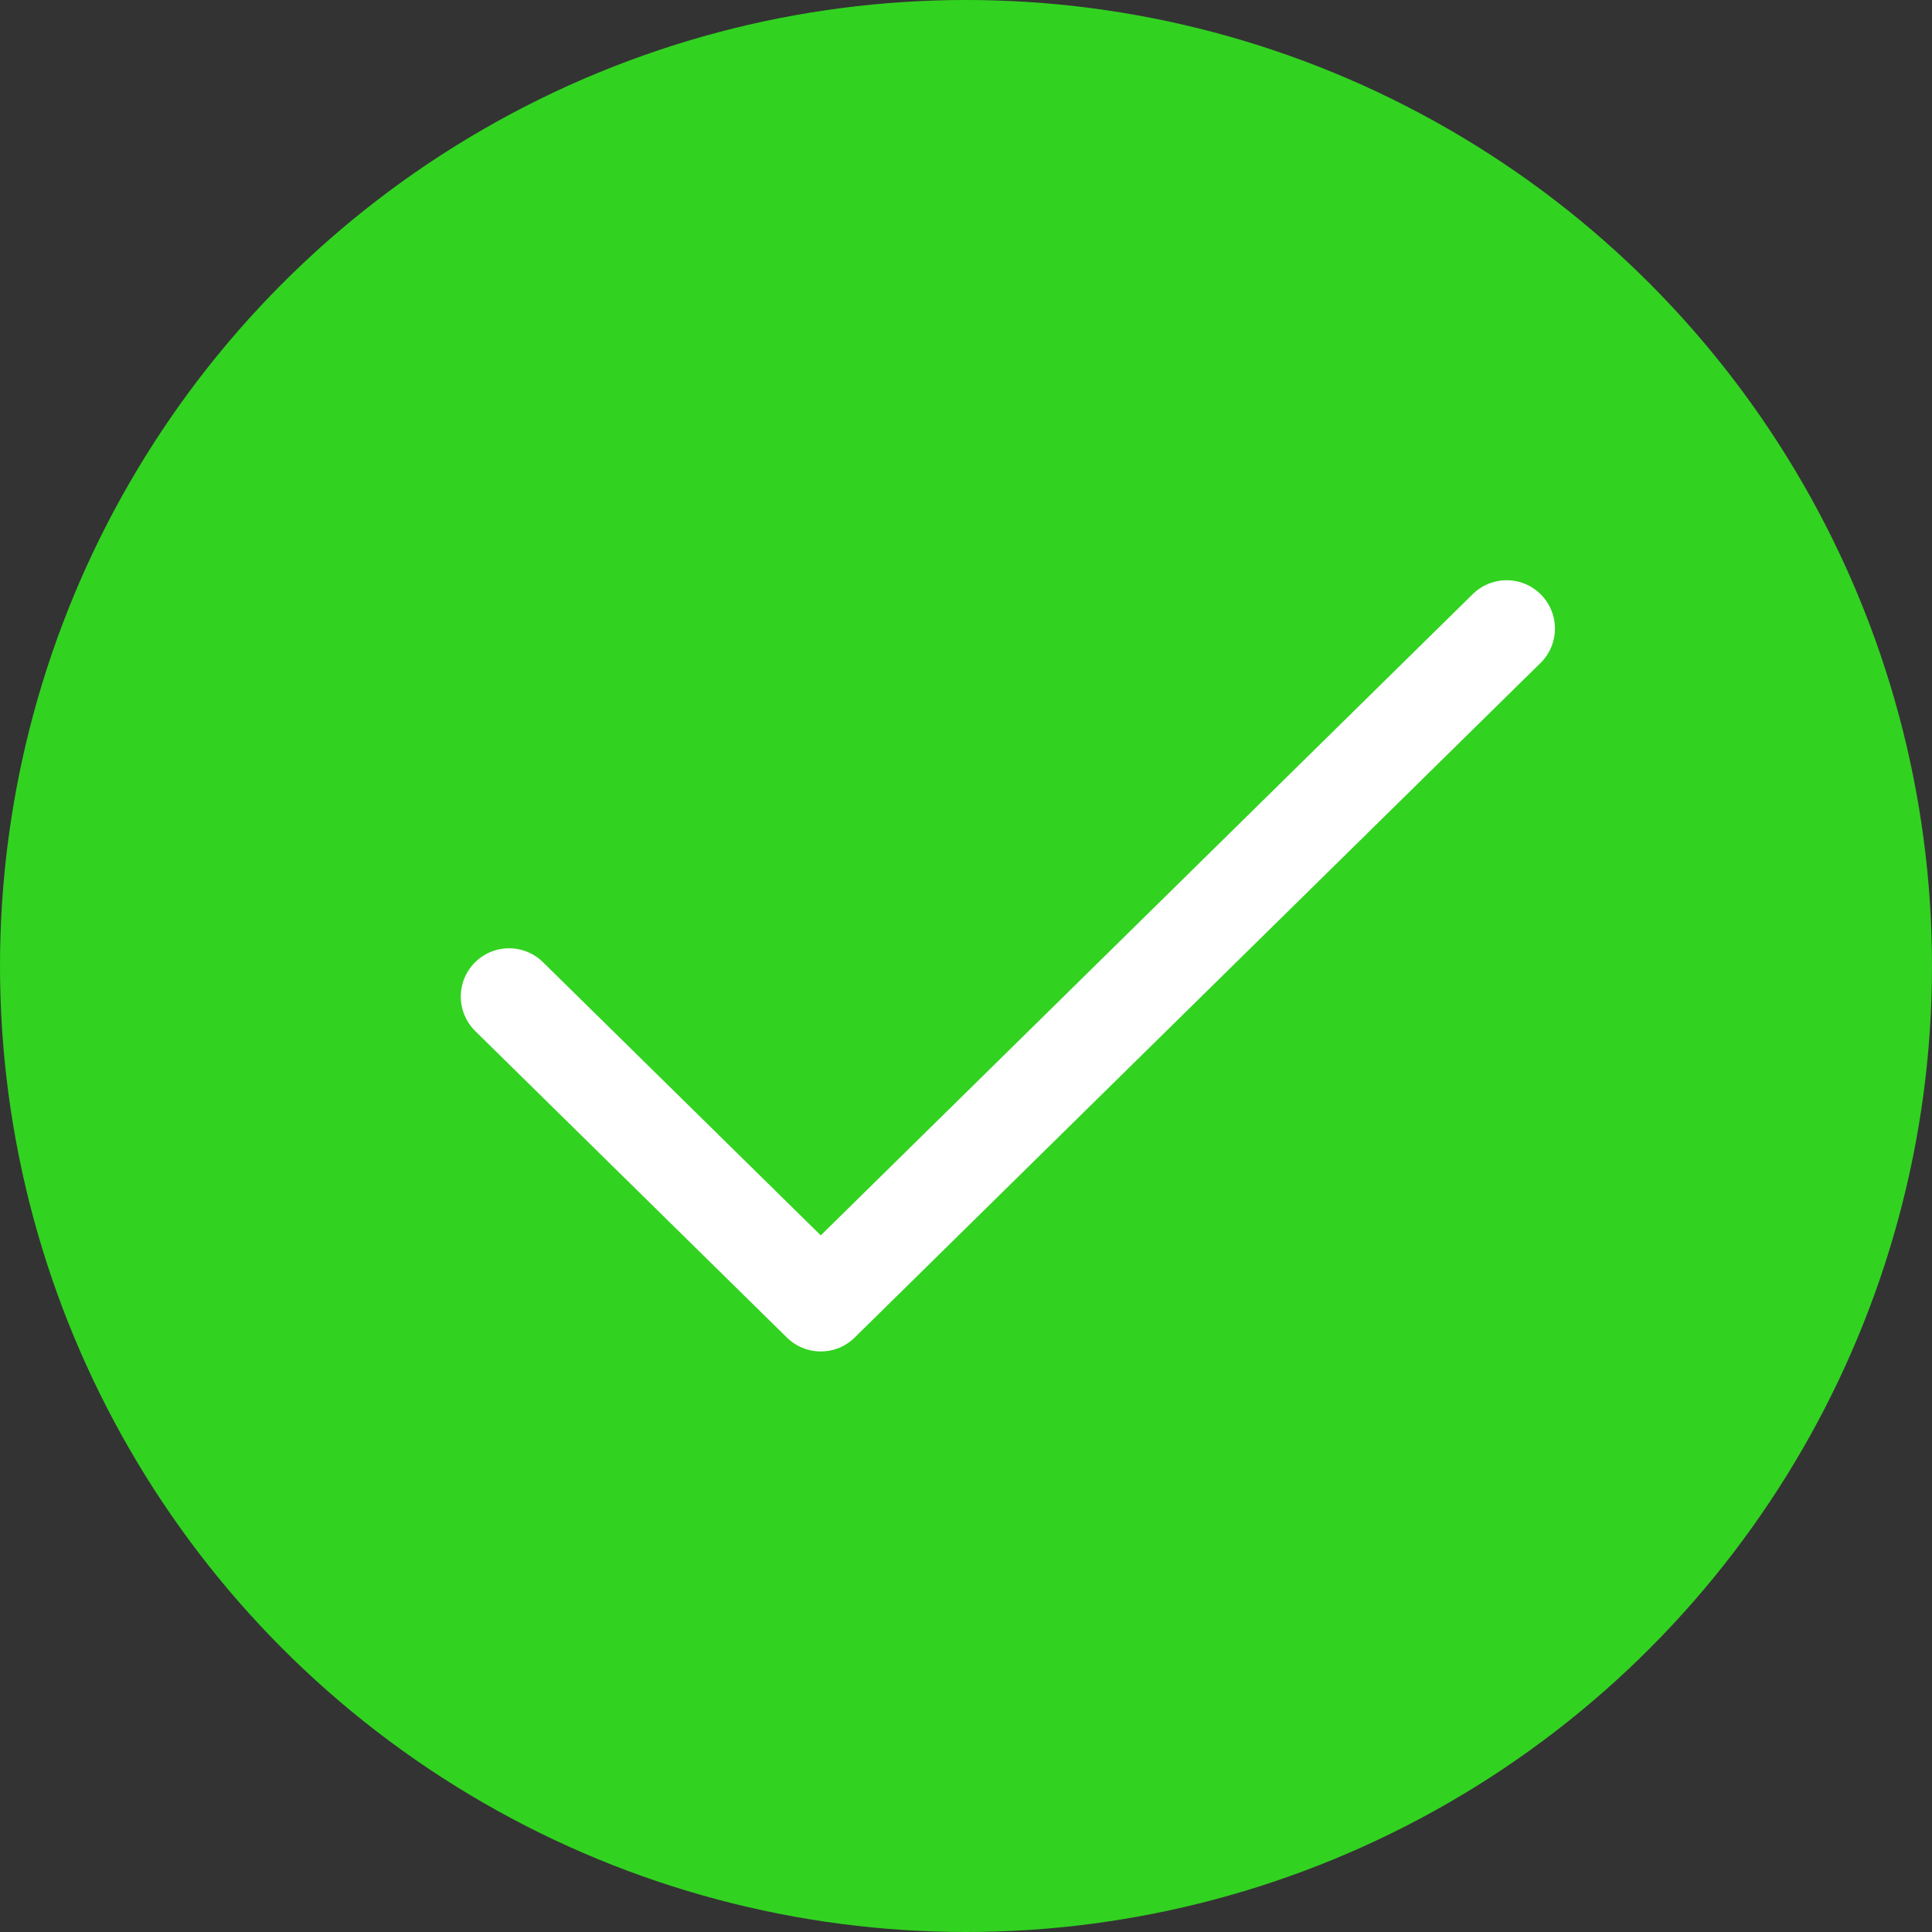 <?xml version="1.0" encoding="UTF-8"?> <svg xmlns="http://www.w3.org/2000/svg" xmlns:xlink="http://www.w3.org/1999/xlink" width="60" height="60" viewBox="0 0 60 60" fill="none"><rect x="0" y="0" width="60" height="60" fill="#333333" stroke="none"/><desc> Created with Pixso. </desc><defs><clipPath id="clip43_171"><rect id="Проверять" width="39.13" height="38.667" transform="translate(11.739 10.667)" fill="white" fill-opacity="0"></rect></clipPath></defs><ellipse id="Эллипс 13" cx="30" cy="30" rx="30" ry="30" fill="#32D221" fill-opacity="1"></ellipse><g clip-path="url(#clip43_171)"><path id="path" d="M45.74 18.48L45.74 18.45C46.34 17.86 47.27 17.87 47.86 18.47C48.45 19.07 48.44 20 47.84 20.59L47.81 20.59L45.74 18.48ZM14.79 32.02L14.76 32.02C14.16 31.43 14.15 30.49 14.74 29.9C15.33 29.3 16.26 29.29 16.86 29.88L16.86 29.91L14.79 32.02Z" fill="#000000" fill-opacity="0" fill-rule="nonzero"></path><path id="path" d="M46.79 19.52L25.49 40.47L15.81 30.95" stroke="#FFFFFF" stroke-opacity="1" stroke-width="3" stroke-linejoin="round" stroke-linecap="round"></path></g></svg> 